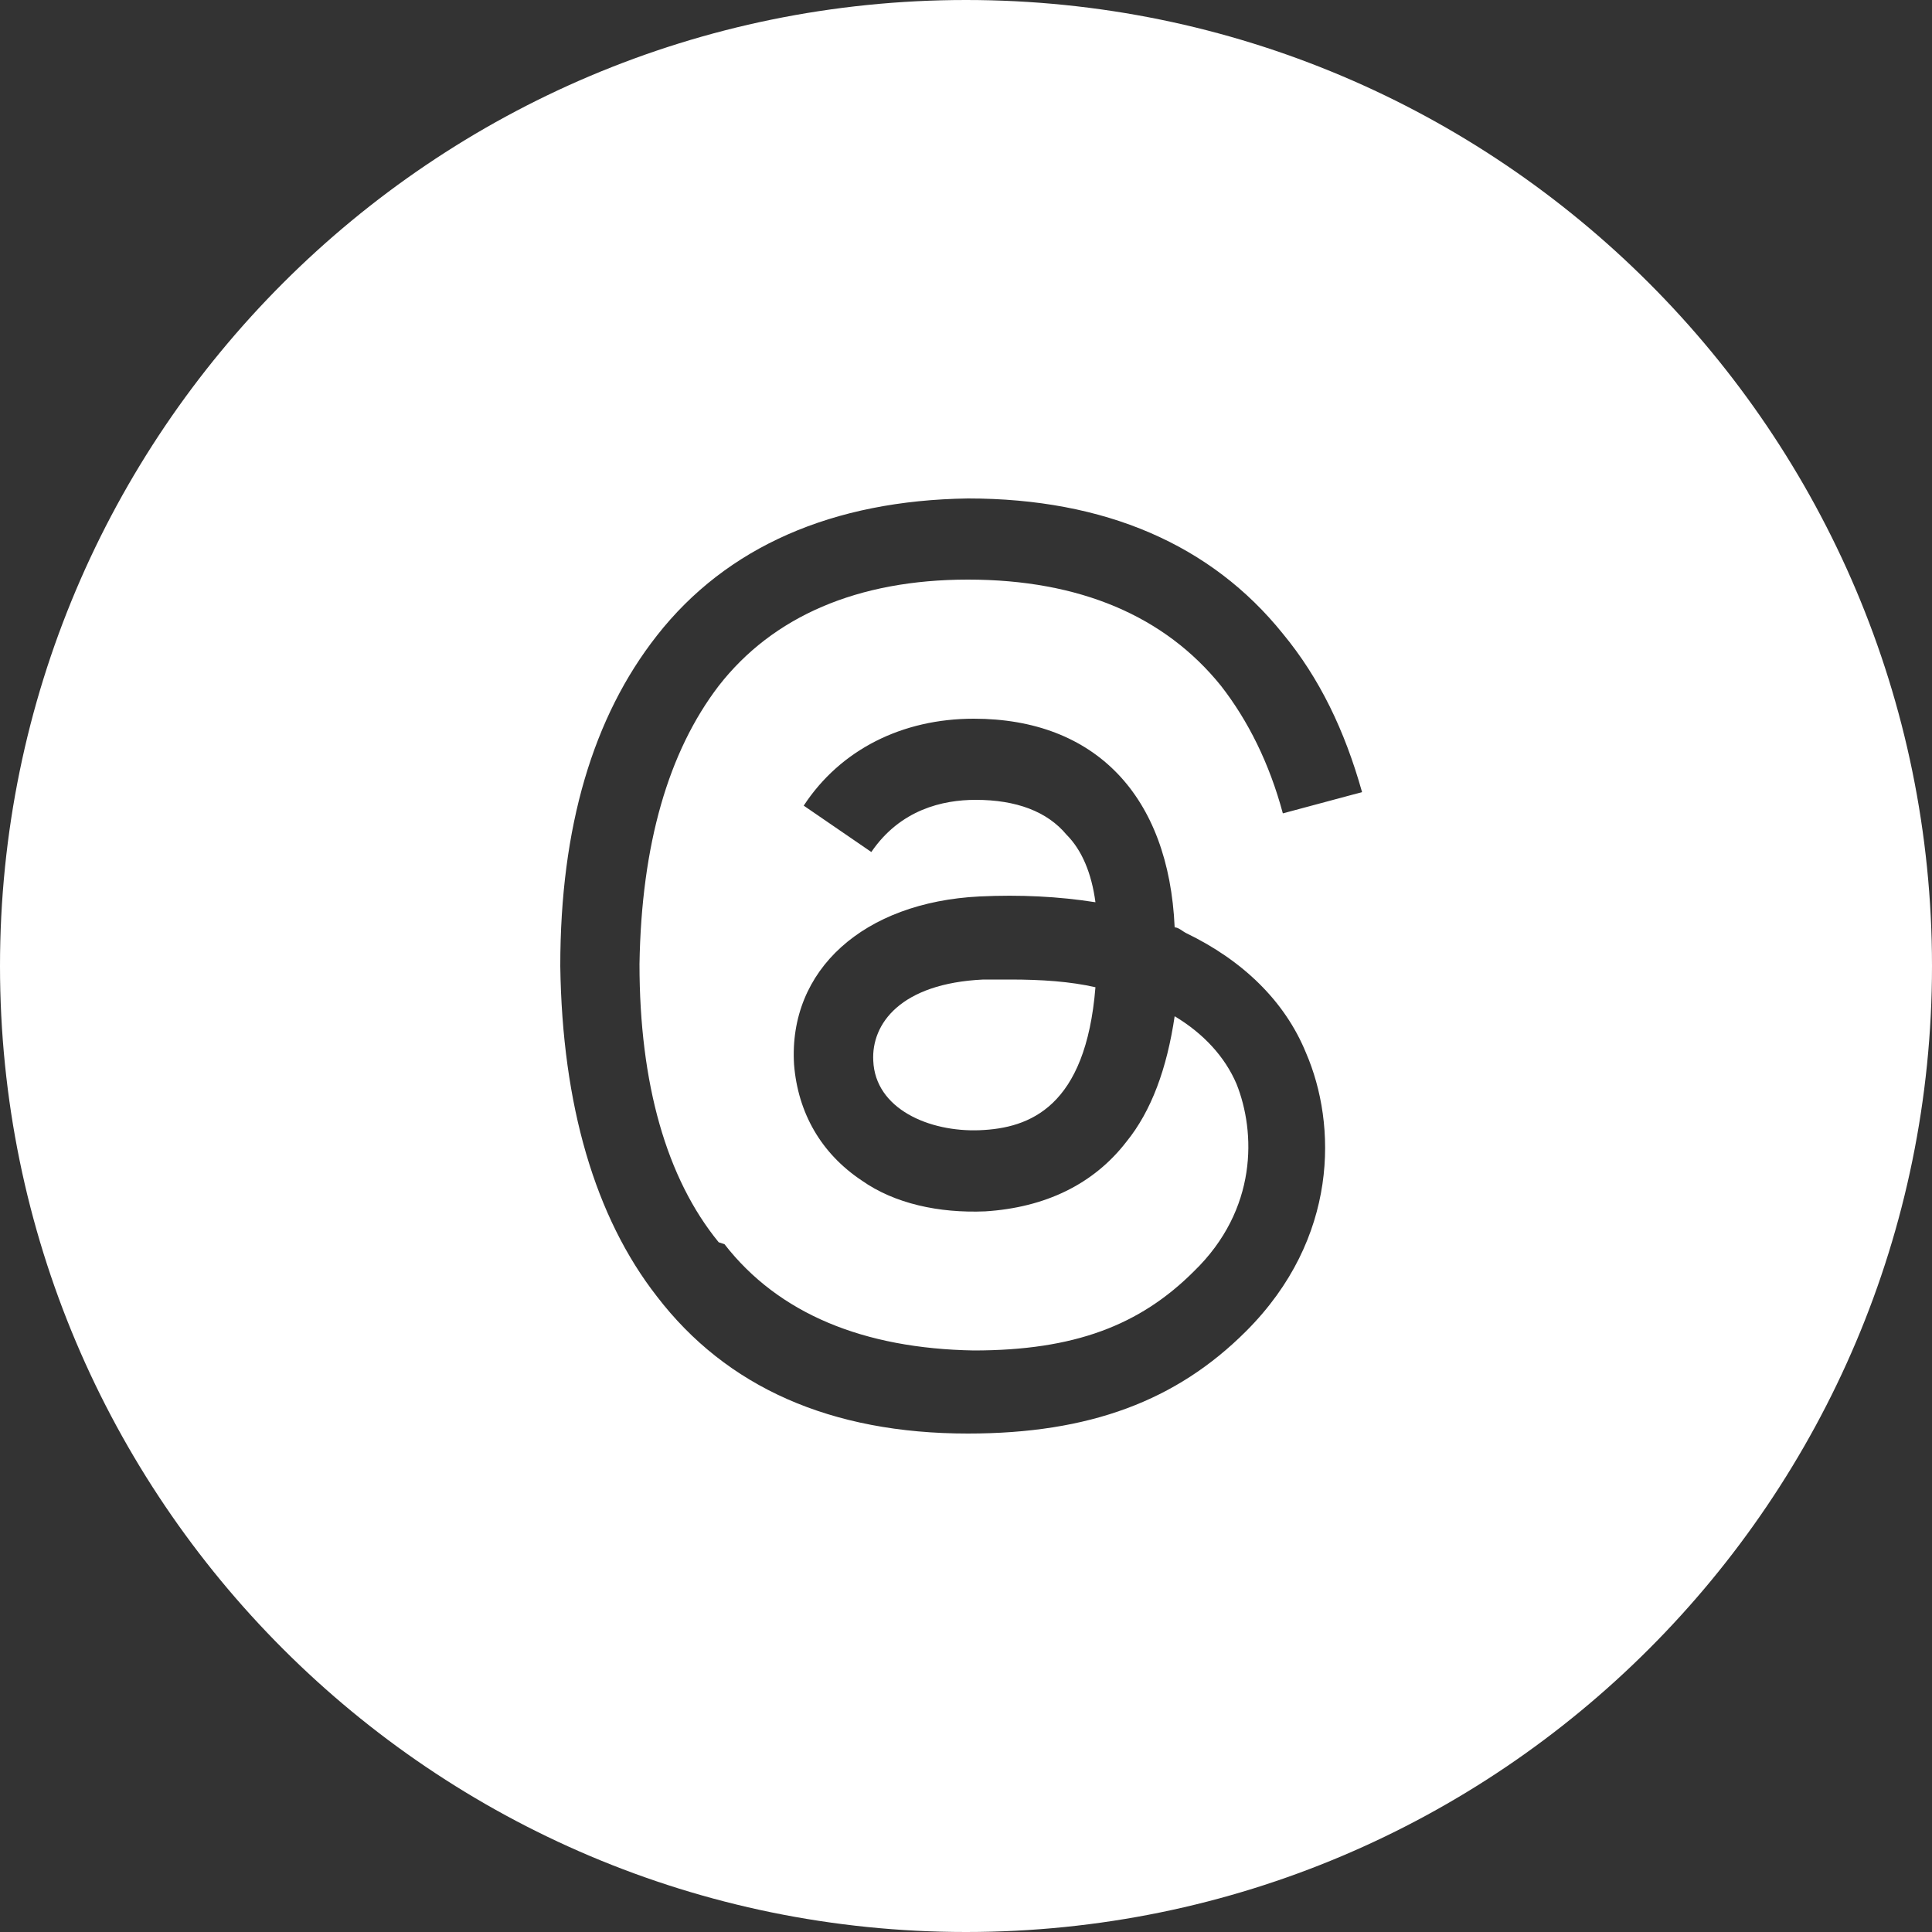 <?xml version="1.0" encoding="UTF-8"?>
<svg id="Layer_2" xmlns="http://www.w3.org/2000/svg" version="1.1" viewBox="0 0 100 100">
  <rect x="0" y="0" width="100" height="100" fill="#333333" stroke="none"/>
  <!-- Generator: Adobe Illustrator 29.0.1, SVG Export Plug-In . SVG Version: 2.1.0 Build 192)  -->
  <defs>
    <style>
      .st0 {
        fill: #fff;
      }
    </style>
  </defs>
  <path class="st0" d="M50.9,50.7c-4.3.2-5.8,2.3-5.7,4.2.1,2.5,2.9,3.7,5.5,3.6,2.6-.1,5.5-1.2,6-7.4-1.3-.3-2.8-.4-4.4-.4s-1,0-1.5,0Z"/>
  <path class="st0" d="M50,0C22.4,0,0,22.4,0,50s22.4,50,50,50,50-22.4,50-50S77.6,0,50,0ZM37.5,64.4c2.8,3.6,7.2,5.4,12.9,5.5,5.2,0,8.6-1.3,11.4-4.1,3.3-3.2,3.2-7.2,2.2-9.7-.6-1.4-1.7-2.6-3.2-3.5-.4,2.7-1.2,4.9-2.5,6.5-1.7,2.2-4.2,3.4-7.3,3.6-2.4.1-4.7-.4-6.4-1.6-2.1-1.4-3.3-3.5-3.5-6-.3-4.9,3.6-8.4,9.6-8.7,2.1-.1,4.1,0,6,.3-.2-1.5-.7-2.7-1.5-3.5-1-1.2-2.6-1.8-4.7-1.8,0,0,0,0,0,0-1.7,0-3.9.5-5.4,2.7l-3.5-2.4c1.9-2.9,5.1-4.5,8.8-4.5s0,0,0,0c6.3,0,10.1,4,10.4,10.8.2,0,.4.2.6.3,2.9,1.4,5.1,3.5,6.2,6.2,1.6,3.7,1.7,9.6-3.1,14.4-3.6,3.6-8.1,5.3-14.4,5.3h0c-7.1,0-12.5-2.4-16.1-7.1-3.2-4.1-4.9-9.9-5-17.1h0s0,0,0,0c0-7.2,1.7-12.9,5-17.1,3.6-4.6,9.1-7,16.1-7.1h0c7.1,0,12.6,2.4,16.3,7,1.9,2.3,3.2,5,4.1,8.2l-4.1,1.1c-.7-2.6-1.8-4.8-3.2-6.6-2.9-3.6-7.3-5.5-13.1-5.5-5.7,0-10.1,1.9-12.9,5.5-2.6,3.4-4,8.2-4.1,14.4,0,6.2,1.4,11.1,4.1,14.4Z"/>
</svg>